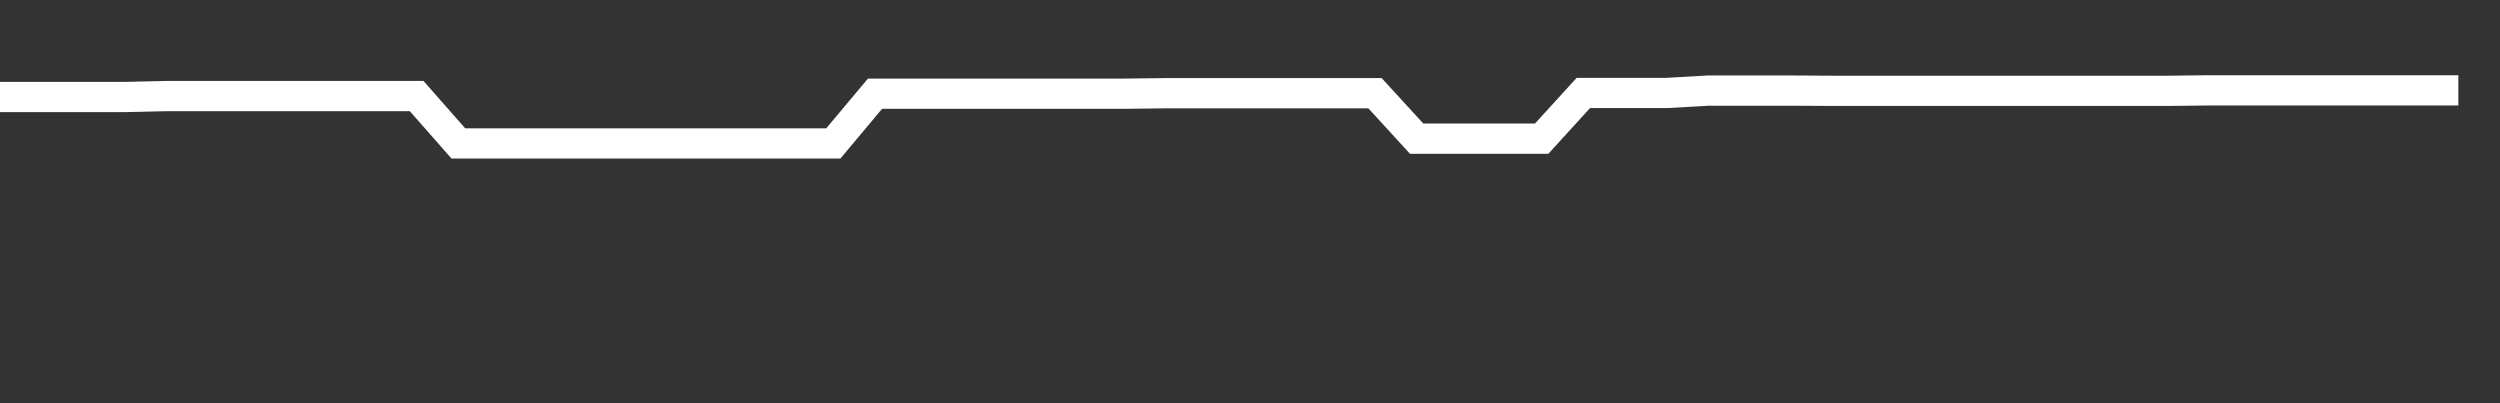 <svg xmlns="http://www.w3.org/2000/svg" width="248" height="40" viewBox="0 0 248 40" shape-rendering="auto"><rect x="0" y="0" width="248" height="40" fill="#333333" stroke="none"/><polyline points="0, 9.623 4.133, 9.623 8.267, 9.623 12.4, 9.623 16.533, 9.529 20.667, 9.529 24.8, 9.529 28.933, 9.529 33.067, 9.529 37.2, 9.529 41.333, 9.529 45.467, 14.228 49.6, 14.228 53.733, 14.228 57.867, 14.228 62, 14.228 66.133, 14.228 70.267, 14.228 74.4, 14.228 78.533, 14.228 82.667, 14.228 86.8, 9.294 90.933, 9.294 95.067, 9.294 99.2, 9.294 103.333, 9.294 107.467, 9.294 111.6, 9.294 115.733, 9.246 119.867, 9.246 124, 9.246 128.133, 9.246 132.267, 9.246 136.4, 9.246 140.533, 13.757 144.667, 13.757 148.8, 13.757 152.933, 13.757 157.067, 9.223 161.2, 9.223 165.333, 9.223 169.467, 8.987 173.6, 8.987 177.733, 8.987 181.867, 9.011 186, 9.011 190.133, 9.011 194.267, 9.011 198.4, 9.011 202.533, 9.011 206.667, 9.011 210.8, 9.011 214.933, 9.011 219.067, 8.964 223.2, 8.964 227.333, 8.964 231.467, 8.964 235.6, 8.964 239.733, 8.964 243.867, 8.964 248" stroke="#fff" stroke-width="3" stroke-opacity="1" fill="none" fill-opacity="0"></polyline></svg>